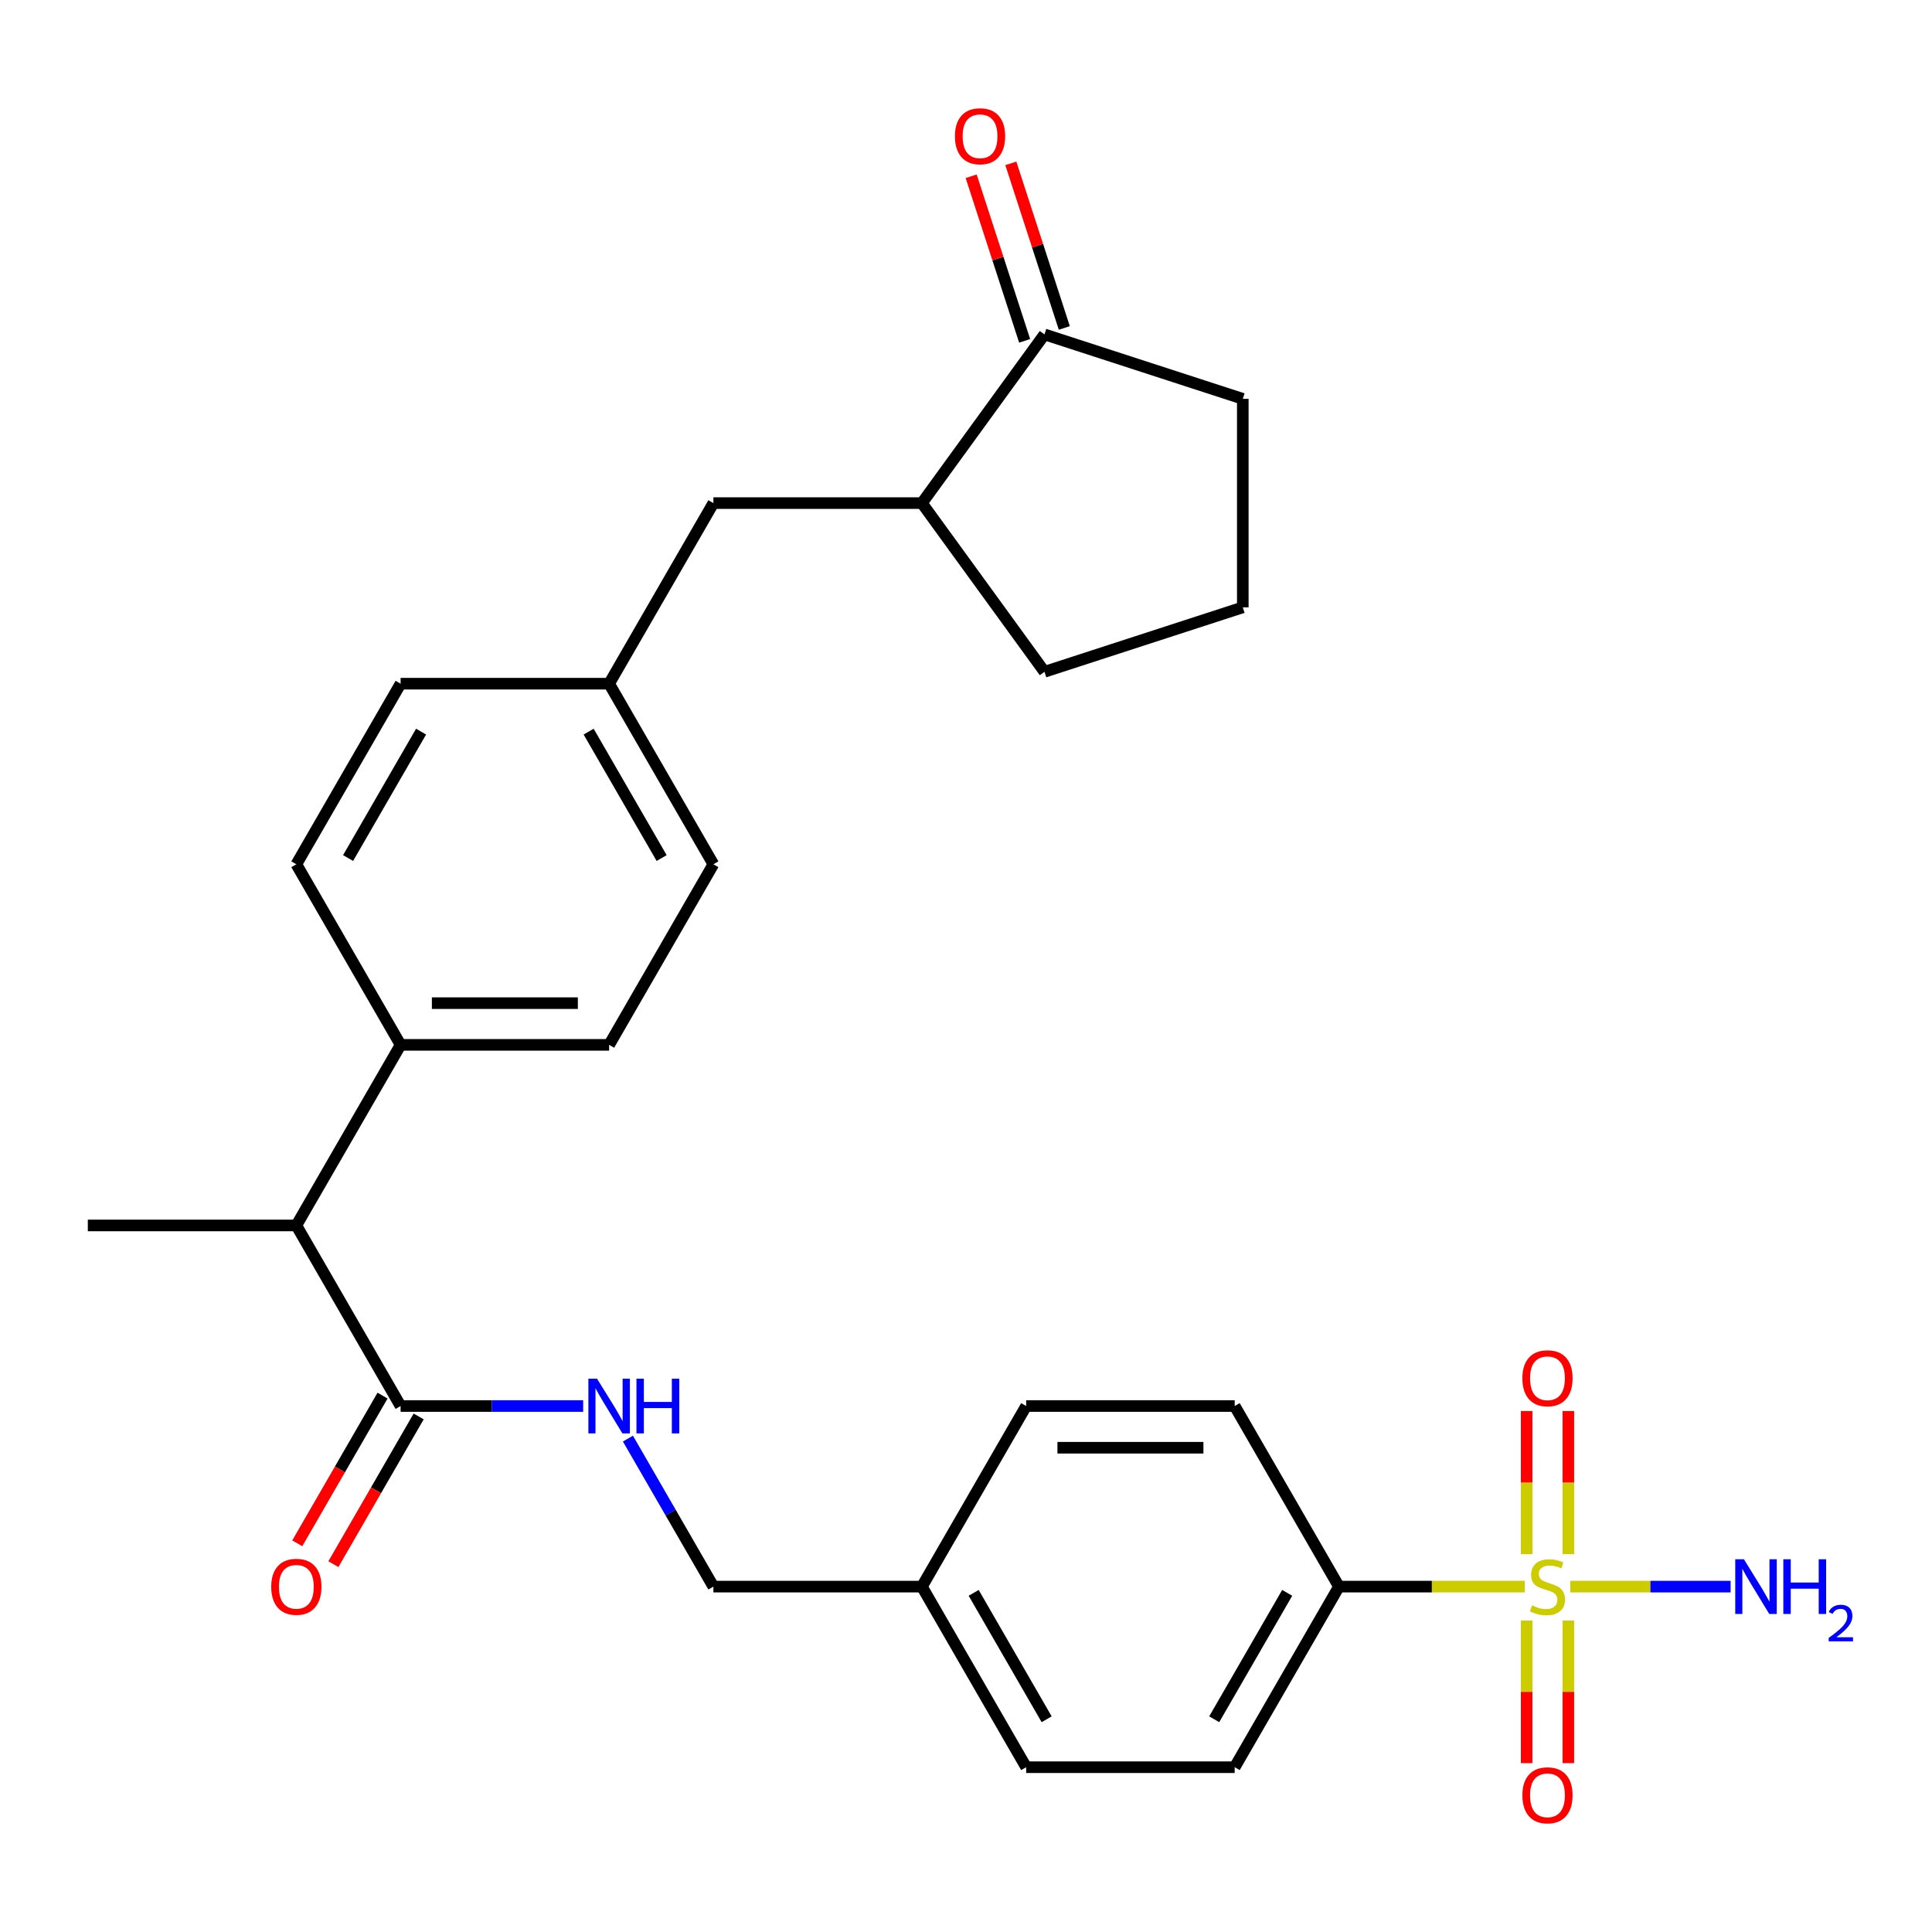 <?xml version='1.0' encoding='iso-8859-1'?>
<svg version='1.1' baseProfile='full'
              xmlns='http://www.w3.org/2000/svg'
                      xmlns:rdkit='http://www.rdkit.org/xml'
                      xmlns:xlink='http://www.w3.org/1999/xlink'
                  xml:space='preserve'
width='1000px' height='1000px' viewBox='0 0 1000 1000'>
<!-- END OF HEADER -->
<rect style='opacity:1.0;fill:#FFFFFF;stroke:none' width='1000' height='1000' x='0' y='0'> </rect>
<path class='bond-1' d='M 789.194,821.231 L 741.117,821.231' style='fill:none;fill-rule:evenodd;stroke:#CCCC00;stroke-width:6px;stroke-linecap:butt;stroke-linejoin:miter;stroke-opacity:1' />
<path class='bond-1' d='M 741.117,821.231 L 693.041,821.231' style='fill:none;fill-rule:evenodd;stroke:#000000;stroke-width:6px;stroke-linecap:butt;stroke-linejoin:miter;stroke-opacity:1' />
<path class='bond-3' d='M 790.179,838.809 L 790.179,875.696' style='fill:none;fill-rule:evenodd;stroke:#CCCC00;stroke-width:6px;stroke-linecap:butt;stroke-linejoin:miter;stroke-opacity:1' />
<path class='bond-3' d='M 790.179,875.696 L 790.179,912.583' style='fill:none;fill-rule:evenodd;stroke:#FF0000;stroke-width:6px;stroke-linecap:butt;stroke-linejoin:miter;stroke-opacity:1' />
<path class='bond-3' d='M 811.765,838.809 L 811.765,875.696' style='fill:none;fill-rule:evenodd;stroke:#CCCC00;stroke-width:6px;stroke-linecap:butt;stroke-linejoin:miter;stroke-opacity:1' />
<path class='bond-3' d='M 811.765,875.696 L 811.765,912.583' style='fill:none;fill-rule:evenodd;stroke:#FF0000;stroke-width:6px;stroke-linecap:butt;stroke-linejoin:miter;stroke-opacity:1' />
<path class='bond-4' d='M 811.765,804.413 L 811.765,767.375' style='fill:none;fill-rule:evenodd;stroke:#CCCC00;stroke-width:6px;stroke-linecap:butt;stroke-linejoin:miter;stroke-opacity:1' />
<path class='bond-4' d='M 811.765,767.375 L 811.765,730.338' style='fill:none;fill-rule:evenodd;stroke:#FF0000;stroke-width:6px;stroke-linecap:butt;stroke-linejoin:miter;stroke-opacity:1' />
<path class='bond-4' d='M 790.179,804.413 L 790.179,767.375' style='fill:none;fill-rule:evenodd;stroke:#CCCC00;stroke-width:6px;stroke-linecap:butt;stroke-linejoin:miter;stroke-opacity:1' />
<path class='bond-4' d='M 790.179,767.375 L 790.179,730.338' style='fill:none;fill-rule:evenodd;stroke:#FF0000;stroke-width:6px;stroke-linecap:butt;stroke-linejoin:miter;stroke-opacity:1' />
<path class='bond-8' d='M 812.75,821.231 L 854.255,821.231' style='fill:none;fill-rule:evenodd;stroke:#CCCC00;stroke-width:6px;stroke-linecap:butt;stroke-linejoin:miter;stroke-opacity:1' />
<path class='bond-8' d='M 854.255,821.231 L 895.759,821.231' style='fill:none;fill-rule:evenodd;stroke:#0000FF;stroke-width:6px;stroke-linecap:butt;stroke-linejoin:miter;stroke-opacity:1' />
<path class='bond-0' d='M 207.351,727.76 L 254.598,727.76' style='fill:none;fill-rule:evenodd;stroke:#000000;stroke-width:6px;stroke-linecap:butt;stroke-linejoin:miter;stroke-opacity:1' />
<path class='bond-0' d='M 254.598,727.76 L 301.844,727.76' style='fill:none;fill-rule:evenodd;stroke:#0000FF;stroke-width:6px;stroke-linecap:butt;stroke-linejoin:miter;stroke-opacity:1' />
<path class='bond-6' d='M 207.351,727.76 L 153.386,634.289' style='fill:none;fill-rule:evenodd;stroke:#000000;stroke-width:6px;stroke-linecap:butt;stroke-linejoin:miter;stroke-opacity:1' />
<path class='bond-10' d='M 198.004,722.363 L 175.934,760.59' style='fill:none;fill-rule:evenodd;stroke:#000000;stroke-width:6px;stroke-linecap:butt;stroke-linejoin:miter;stroke-opacity:1' />
<path class='bond-10' d='M 175.934,760.59 L 153.864,798.816' style='fill:none;fill-rule:evenodd;stroke:#FF0000;stroke-width:6px;stroke-linecap:butt;stroke-linejoin:miter;stroke-opacity:1' />
<path class='bond-10' d='M 216.698,733.156 L 194.628,771.383' style='fill:none;fill-rule:evenodd;stroke:#000000;stroke-width:6px;stroke-linecap:butt;stroke-linejoin:miter;stroke-opacity:1' />
<path class='bond-10' d='M 194.628,771.383 L 172.558,809.609' style='fill:none;fill-rule:evenodd;stroke:#FF0000;stroke-width:6px;stroke-linecap:butt;stroke-linejoin:miter;stroke-opacity:1' />
<path class='bond-13' d='M 693.041,821.231 L 639.075,914.702' style='fill:none;fill-rule:evenodd;stroke:#000000;stroke-width:6px;stroke-linecap:butt;stroke-linejoin:miter;stroke-opacity:1' />
<path class='bond-13' d='M 666.252,824.458 L 628.476,889.888' style='fill:none;fill-rule:evenodd;stroke:#000000;stroke-width:6px;stroke-linecap:butt;stroke-linejoin:miter;stroke-opacity:1' />
<path class='bond-14' d='M 693.041,821.231 L 639.075,727.76' style='fill:none;fill-rule:evenodd;stroke:#000000;stroke-width:6px;stroke-linecap:butt;stroke-linejoin:miter;stroke-opacity:1' />
<path class='bond-2' d='M 325.015,744.618 L 347.131,782.925' style='fill:none;fill-rule:evenodd;stroke:#0000FF;stroke-width:6px;stroke-linecap:butt;stroke-linejoin:miter;stroke-opacity:1' />
<path class='bond-2' d='M 347.131,782.925 L 369.248,821.231' style='fill:none;fill-rule:evenodd;stroke:#000000;stroke-width:6px;stroke-linecap:butt;stroke-linejoin:miter;stroke-opacity:1' />
<path class='bond-5' d='M 540.619,173.087 L 477.179,260.405' style='fill:none;fill-rule:evenodd;stroke:#000000;stroke-width:6px;stroke-linecap:butt;stroke-linejoin:miter;stroke-opacity:1' />
<path class='bond-12' d='M 550.884,169.751 L 537.044,127.156' style='fill:none;fill-rule:evenodd;stroke:#000000;stroke-width:6px;stroke-linecap:butt;stroke-linejoin:miter;stroke-opacity:1' />
<path class='bond-12' d='M 537.044,127.156 L 523.204,84.561' style='fill:none;fill-rule:evenodd;stroke:#FF0000;stroke-width:6px;stroke-linecap:butt;stroke-linejoin:miter;stroke-opacity:1' />
<path class='bond-12' d='M 530.354,176.422 L 516.514,133.827' style='fill:none;fill-rule:evenodd;stroke:#000000;stroke-width:6px;stroke-linecap:butt;stroke-linejoin:miter;stroke-opacity:1' />
<path class='bond-12' d='M 516.514,133.827 L 502.674,91.232' style='fill:none;fill-rule:evenodd;stroke:#FF0000;stroke-width:6px;stroke-linecap:butt;stroke-linejoin:miter;stroke-opacity:1' />
<path class='bond-24' d='M 540.619,173.087 L 643.268,206.439' style='fill:none;fill-rule:evenodd;stroke:#000000;stroke-width:6px;stroke-linecap:butt;stroke-linejoin:miter;stroke-opacity:1' />
<path class='bond-9' d='M 153.386,634.289 L 207.351,540.818' style='fill:none;fill-rule:evenodd;stroke:#000000;stroke-width:6px;stroke-linecap:butt;stroke-linejoin:miter;stroke-opacity:1' />
<path class='bond-27' d='M 153.386,634.289 L 45.455,634.289' style='fill:none;fill-rule:evenodd;stroke:#000000;stroke-width:6px;stroke-linecap:butt;stroke-linejoin:miter;stroke-opacity:1' />
<path class='bond-7' d='M 477.179,260.405 L 369.248,260.405' style='fill:none;fill-rule:evenodd;stroke:#000000;stroke-width:6px;stroke-linecap:butt;stroke-linejoin:miter;stroke-opacity:1' />
<path class='bond-26' d='M 477.179,260.405 L 540.619,347.723' style='fill:none;fill-rule:evenodd;stroke:#000000;stroke-width:6px;stroke-linecap:butt;stroke-linejoin:miter;stroke-opacity:1' />
<path class='bond-15' d='M 207.351,540.818 L 315.282,540.818' style='fill:none;fill-rule:evenodd;stroke:#000000;stroke-width:6px;stroke-linecap:butt;stroke-linejoin:miter;stroke-opacity:1' />
<path class='bond-15' d='M 223.541,519.232 L 299.093,519.232' style='fill:none;fill-rule:evenodd;stroke:#000000;stroke-width:6px;stroke-linecap:butt;stroke-linejoin:miter;stroke-opacity:1' />
<path class='bond-16' d='M 207.351,540.818 L 153.386,447.347' style='fill:none;fill-rule:evenodd;stroke:#000000;stroke-width:6px;stroke-linecap:butt;stroke-linejoin:miter;stroke-opacity:1' />
<path class='bond-11' d='M 369.248,260.405 L 315.282,353.876' style='fill:none;fill-rule:evenodd;stroke:#000000;stroke-width:6px;stroke-linecap:butt;stroke-linejoin:miter;stroke-opacity:1' />
<path class='bond-22' d='M 639.075,914.702 L 531.144,914.702' style='fill:none;fill-rule:evenodd;stroke:#000000;stroke-width:6px;stroke-linecap:butt;stroke-linejoin:miter;stroke-opacity:1' />
<path class='bond-23' d='M 639.075,727.76 L 531.144,727.76' style='fill:none;fill-rule:evenodd;stroke:#000000;stroke-width:6px;stroke-linecap:butt;stroke-linejoin:miter;stroke-opacity:1' />
<path class='bond-23' d='M 622.886,749.346 L 547.334,749.346' style='fill:none;fill-rule:evenodd;stroke:#000000;stroke-width:6px;stroke-linecap:butt;stroke-linejoin:miter;stroke-opacity:1' />
<path class='bond-21' d='M 315.282,540.818 L 369.248,447.347' style='fill:none;fill-rule:evenodd;stroke:#000000;stroke-width:6px;stroke-linecap:butt;stroke-linejoin:miter;stroke-opacity:1' />
<path class='bond-20' d='M 153.386,447.347 L 207.351,353.876' style='fill:none;fill-rule:evenodd;stroke:#000000;stroke-width:6px;stroke-linecap:butt;stroke-linejoin:miter;stroke-opacity:1' />
<path class='bond-20' d='M 180.175,444.119 L 217.95,378.689' style='fill:none;fill-rule:evenodd;stroke:#000000;stroke-width:6px;stroke-linecap:butt;stroke-linejoin:miter;stroke-opacity:1' />
<path class='bond-17' d='M 315.282,353.876 L 207.351,353.876' style='fill:none;fill-rule:evenodd;stroke:#000000;stroke-width:6px;stroke-linecap:butt;stroke-linejoin:miter;stroke-opacity:1' />
<path class='bond-29' d='M 315.282,353.876 L 369.248,447.347' style='fill:none;fill-rule:evenodd;stroke:#000000;stroke-width:6px;stroke-linecap:butt;stroke-linejoin:miter;stroke-opacity:1' />
<path class='bond-29' d='M 304.683,378.689 L 342.459,444.119' style='fill:none;fill-rule:evenodd;stroke:#000000;stroke-width:6px;stroke-linecap:butt;stroke-linejoin:miter;stroke-opacity:1' />
<path class='bond-18' d='M 369.248,821.231 L 477.179,821.231' style='fill:none;fill-rule:evenodd;stroke:#000000;stroke-width:6px;stroke-linecap:butt;stroke-linejoin:miter;stroke-opacity:1' />
<path class='bond-19' d='M 477.179,821.231 L 531.144,727.76' style='fill:none;fill-rule:evenodd;stroke:#000000;stroke-width:6px;stroke-linecap:butt;stroke-linejoin:miter;stroke-opacity:1' />
<path class='bond-28' d='M 477.179,821.231 L 531.144,914.702' style='fill:none;fill-rule:evenodd;stroke:#000000;stroke-width:6px;stroke-linecap:butt;stroke-linejoin:miter;stroke-opacity:1' />
<path class='bond-28' d='M 503.968,824.458 L 541.744,889.888' style='fill:none;fill-rule:evenodd;stroke:#000000;stroke-width:6px;stroke-linecap:butt;stroke-linejoin:miter;stroke-opacity:1' />
<path class='bond-30' d='M 643.268,206.439 L 643.268,314.37' style='fill:none;fill-rule:evenodd;stroke:#000000;stroke-width:6px;stroke-linecap:butt;stroke-linejoin:miter;stroke-opacity:1' />
<path class='bond-25' d='M 643.268,314.37 L 540.619,347.723' style='fill:none;fill-rule:evenodd;stroke:#000000;stroke-width:6px;stroke-linecap:butt;stroke-linejoin:miter;stroke-opacity:1' />
<path  class='atom-0' d='M 792.972 830.951
Q 793.292 831.071, 794.612 831.631
Q 795.932 832.191, 797.372 832.551
Q 798.852 832.871, 800.292 832.871
Q 802.972 832.871, 804.532 831.591
Q 806.092 830.271, 806.092 827.991
Q 806.092 826.431, 805.292 825.471
Q 804.532 824.511, 803.332 823.991
Q 802.132 823.471, 800.132 822.871
Q 797.612 822.111, 796.092 821.391
Q 794.612 820.671, 793.532 819.151
Q 792.492 817.631, 792.492 815.071
Q 792.492 811.511, 794.892 809.311
Q 797.332 807.111, 802.132 807.111
Q 805.412 807.111, 809.132 808.671
L 808.212 811.751
Q 804.812 810.351, 802.252 810.351
Q 799.492 810.351, 797.972 811.511
Q 796.452 812.631, 796.492 814.591
Q 796.492 816.111, 797.252 817.031
Q 798.052 817.951, 799.172 818.471
Q 800.332 818.991, 802.252 819.591
Q 804.812 820.391, 806.332 821.191
Q 807.852 821.991, 808.932 823.631
Q 810.052 825.231, 810.052 827.991
Q 810.052 831.911, 807.412 834.031
Q 804.812 836.111, 800.452 836.111
Q 797.932 836.111, 796.012 835.551
Q 794.132 835.031, 791.892 834.111
L 792.972 830.951
' fill='#CCCC00'/>
<path  class='atom-3' d='M 309.022 713.6
L 318.302 728.6
Q 319.222 730.08, 320.702 732.76
Q 322.182 735.44, 322.262 735.6
L 322.262 713.6
L 326.022 713.6
L 326.022 741.92
L 322.142 741.92
L 312.182 725.52
Q 311.022 723.6, 309.782 721.4
Q 308.582 719.2, 308.222 718.52
L 308.222 741.92
L 304.542 741.92
L 304.542 713.6
L 309.022 713.6
' fill='#0000FF'/>
<path  class='atom-3' d='M 329.422 713.6
L 333.262 713.6
L 333.262 725.64
L 347.742 725.64
L 347.742 713.6
L 351.582 713.6
L 351.582 741.92
L 347.742 741.92
L 347.742 728.84
L 333.262 728.84
L 333.262 741.92
L 329.422 741.92
L 329.422 713.6
' fill='#0000FF'/>
<path  class='atom-4' d='M 787.972 929.242
Q 787.972 922.442, 791.332 918.642
Q 794.692 914.842, 800.972 914.842
Q 807.252 914.842, 810.612 918.642
Q 813.972 922.442, 813.972 929.242
Q 813.972 936.122, 810.572 940.042
Q 807.172 943.922, 800.972 943.922
Q 794.732 943.922, 791.332 940.042
Q 787.972 936.162, 787.972 929.242
M 800.972 940.722
Q 805.292 940.722, 807.612 937.842
Q 809.972 934.922, 809.972 929.242
Q 809.972 923.682, 807.612 920.882
Q 805.292 918.042, 800.972 918.042
Q 796.652 918.042, 794.292 920.842
Q 791.972 923.642, 791.972 929.242
Q 791.972 934.962, 794.292 937.842
Q 796.652 940.722, 800.972 940.722
' fill='#FF0000'/>
<path  class='atom-5' d='M 787.972 713.38
Q 787.972 706.58, 791.332 702.78
Q 794.692 698.98, 800.972 698.98
Q 807.252 698.98, 810.612 702.78
Q 813.972 706.58, 813.972 713.38
Q 813.972 720.26, 810.572 724.18
Q 807.172 728.06, 800.972 728.06
Q 794.732 728.06, 791.332 724.18
Q 787.972 720.3, 787.972 713.38
M 800.972 724.86
Q 805.292 724.86, 807.612 721.98
Q 809.972 719.06, 809.972 713.38
Q 809.972 707.82, 807.612 705.02
Q 805.292 702.18, 800.972 702.18
Q 796.652 702.18, 794.292 704.98
Q 791.972 707.78, 791.972 713.38
Q 791.972 719.1, 794.292 721.98
Q 796.652 724.86, 800.972 724.86
' fill='#FF0000'/>
<path  class='atom-9' d='M 902.643 807.071
L 911.923 822.071
Q 912.843 823.551, 914.323 826.231
Q 915.803 828.911, 915.883 829.071
L 915.883 807.071
L 919.643 807.071
L 919.643 835.391
L 915.763 835.391
L 905.803 818.991
Q 904.643 817.071, 903.403 814.871
Q 902.203 812.671, 901.843 811.991
L 901.843 835.391
L 898.163 835.391
L 898.163 807.071
L 902.643 807.071
' fill='#0000FF'/>
<path  class='atom-9' d='M 923.043 807.071
L 926.883 807.071
L 926.883 819.111
L 941.363 819.111
L 941.363 807.071
L 945.203 807.071
L 945.203 835.391
L 941.363 835.391
L 941.363 822.311
L 926.883 822.311
L 926.883 835.391
L 923.043 835.391
L 923.043 807.071
' fill='#0000FF'/>
<path  class='atom-9' d='M 946.576 834.397
Q 947.262 832.628, 948.899 831.652
Q 950.536 830.648, 952.806 830.648
Q 955.631 830.648, 957.215 832.18
Q 958.799 833.711, 958.799 836.43
Q 958.799 839.202, 956.74 841.789
Q 954.707 844.376, 950.483 847.439
L 959.116 847.439
L 959.116 849.551
L 946.523 849.551
L 946.523 847.782
Q 950.008 845.3, 952.067 843.452
Q 954.153 841.604, 955.156 839.941
Q 956.159 838.278, 956.159 836.562
Q 956.159 834.767, 955.261 833.764
Q 954.364 832.76, 952.806 832.76
Q 951.301 832.76, 950.298 833.368
Q 949.295 833.975, 948.582 835.321
L 946.576 834.397
' fill='#0000FF'/>
<path  class='atom-11' d='M 140.386 821.311
Q 140.386 814.511, 143.746 810.711
Q 147.106 806.911, 153.386 806.911
Q 159.666 806.911, 163.026 810.711
Q 166.386 814.511, 166.386 821.311
Q 166.386 828.191, 162.986 832.111
Q 159.586 835.991, 153.386 835.991
Q 147.146 835.991, 143.746 832.111
Q 140.386 828.231, 140.386 821.311
M 153.386 832.791
Q 157.706 832.791, 160.026 829.911
Q 162.386 826.991, 162.386 821.311
Q 162.386 815.751, 160.026 812.951
Q 157.706 810.111, 153.386 810.111
Q 149.066 810.111, 146.706 812.911
Q 144.386 815.711, 144.386 821.311
Q 144.386 827.031, 146.706 829.911
Q 149.066 832.791, 153.386 832.791
' fill='#FF0000'/>
<path  class='atom-13' d='M 494.266 70.518
Q 494.266 63.718, 497.626 59.918
Q 500.986 56.118, 507.266 56.118
Q 513.546 56.118, 516.906 59.918
Q 520.266 63.718, 520.266 70.518
Q 520.266 77.398, 516.866 81.318
Q 513.466 85.198, 507.266 85.198
Q 501.026 85.198, 497.626 81.318
Q 494.266 77.438, 494.266 70.518
M 507.266 81.998
Q 511.586 81.998, 513.906 79.118
Q 516.266 76.198, 516.266 70.518
Q 516.266 64.958, 513.906 62.158
Q 511.586 59.318, 507.266 59.318
Q 502.946 59.318, 500.586 62.118
Q 498.266 64.918, 498.266 70.518
Q 498.266 76.238, 500.586 79.118
Q 502.946 81.998, 507.266 81.998
' fill='#FF0000'/>
</svg>

